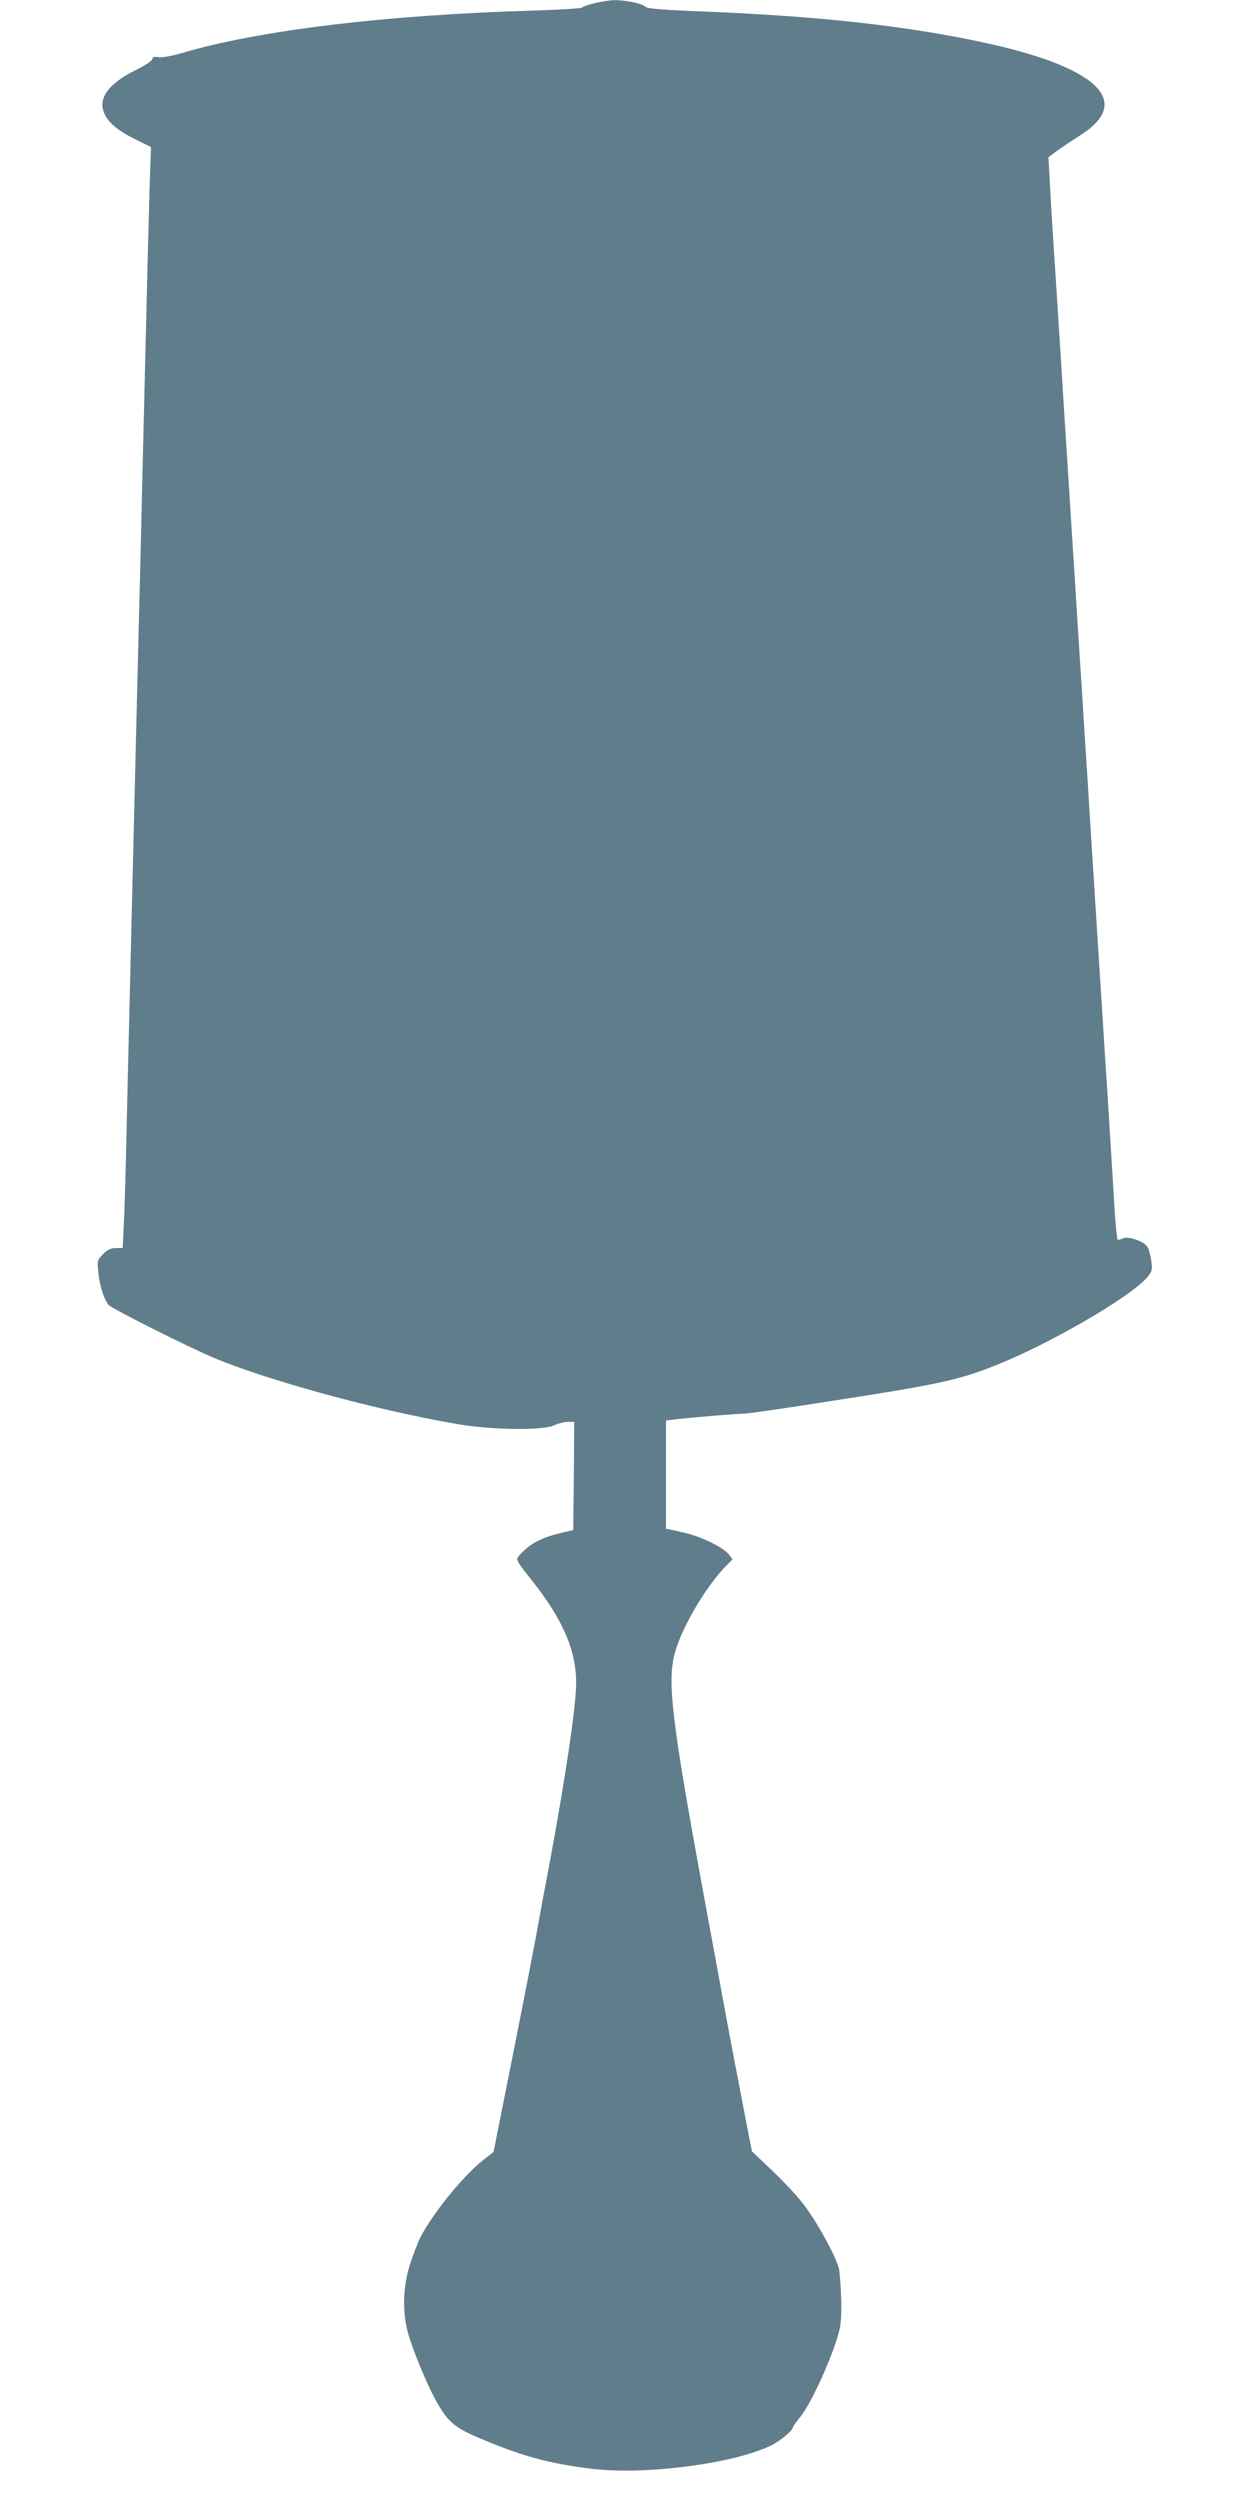 <?xml version="1.0" standalone="no"?>
<!DOCTYPE svg PUBLIC "-//W3C//DTD SVG 20010904//EN"
 "http://www.w3.org/TR/2001/REC-SVG-20010904/DTD/svg10.dtd">
<svg version="1.0" xmlns="http://www.w3.org/2000/svg"
 width="640pt" height="1280pt" viewBox="0 0 640 1280"
 preserveAspectRatio="xMidYMid meet">
<g transform="translate(0,1280) scale(0.1,-0.1)"
fill="#607d8b" stroke="none">
<path d="M3045 12784 c-32 -8 -62 -18 -65 -23 -3 -4 -113 -11 -245 -15 -759
-22 -1414 -101 -1812 -220 -45 -13 -92 -21 -111 -19 -23 4 -32 1 -32 -9 0 -8
-36 -33 -84 -56 -144 -72 -198 -148 -160 -227 22 -47 71 -86 162 -131 l75 -37
-7 -206 c-3 -113 -11 -392 -16 -618 -6 -227 -14 -597 -20 -823 -5 -225 -14
-596 -20 -822 -11 -447 -25 -1013 -40 -1638 -5 -217 -14 -595 -20 -840 -5
-245 -12 -500 -16 -567 l-6 -123 -35 0 c-25 0 -43 -8 -65 -31 -29 -29 -31 -33
-25 -92 7 -70 30 -142 54 -169 17 -19 403 -213 533 -268 276 -117 840 -271
1250 -341 177 -31 446 -34 499 -6 19 9 49 17 68 17 l33 0 -2 -277 -3 -277 -72
-17 c-99 -25 -154 -55 -206 -115 -17 -20 -15 -23 68 -128 156 -197 224 -354
225 -521 0 -119 -55 -490 -139 -940 -17 -88 -46 -243 -64 -345 -19 -102 -76
-395 -127 -651 l-93 -467 -55 -43 c-105 -84 -257 -272 -321 -397 -12 -24 -35
-84 -51 -133 -37 -114 -41 -244 -11 -354 25 -90 97 -263 143 -346 65 -116 95
-140 258 -207 197 -81 325 -115 529 -141 277 -36 742 25 933 120 43 22 108 76
108 91 0 5 16 28 35 50 59 70 178 334 205 458 11 50 10 179 -3 295 -6 53 -116
256 -190 348 -31 40 -102 115 -157 167 l-100 95 -15 75 c-8 41 -28 147 -45
235 -28 141 -95 501 -120 640 -5 28 -32 174 -60 325 -175 953 -197 1140 -151
1290 39 129 155 324 252 426 l40 40 -21 27 c-30 37 -148 94 -241 113 l-79 17
0 277 0 277 58 7 c99 11 306 28 342 28 19 0 247 33 505 74 490 76 603 101 784
174 273 108 682 346 771 446 29 34 31 40 25 88 -4 28 -13 61 -20 72 -19 30
-101 57 -127 43 -11 -6 -22 -8 -26 -5 -3 4 -9 64 -14 134 -10 168 -26 420 -38
617 -6 88 -15 228 -20 310 -5 83 -14 224 -20 315 -6 91 -15 233 -20 315 -5 83
-14 223 -20 313 -5 89 -15 235 -20 325 -6 89 -15 230 -20 312 -5 83 -14 224
-20 315 -6 91 -15 233 -20 315 -5 83 -14 224 -20 315 -6 91 -15 233 -20 315
-5 83 -14 223 -20 313 -5 89 -15 235 -20 325 -6 89 -15 230 -20 312 -17 254
-30 465 -36 580 l-6 110 47 35 c27 19 79 54 117 78 273 173 86 350 -503 476
-398 85 -835 133 -1424 157 -210 8 -293 15 -300 24 -12 16 -102 35 -158 34
-23 0 -69 -7 -102 -15z"/>
</g>
</svg>
